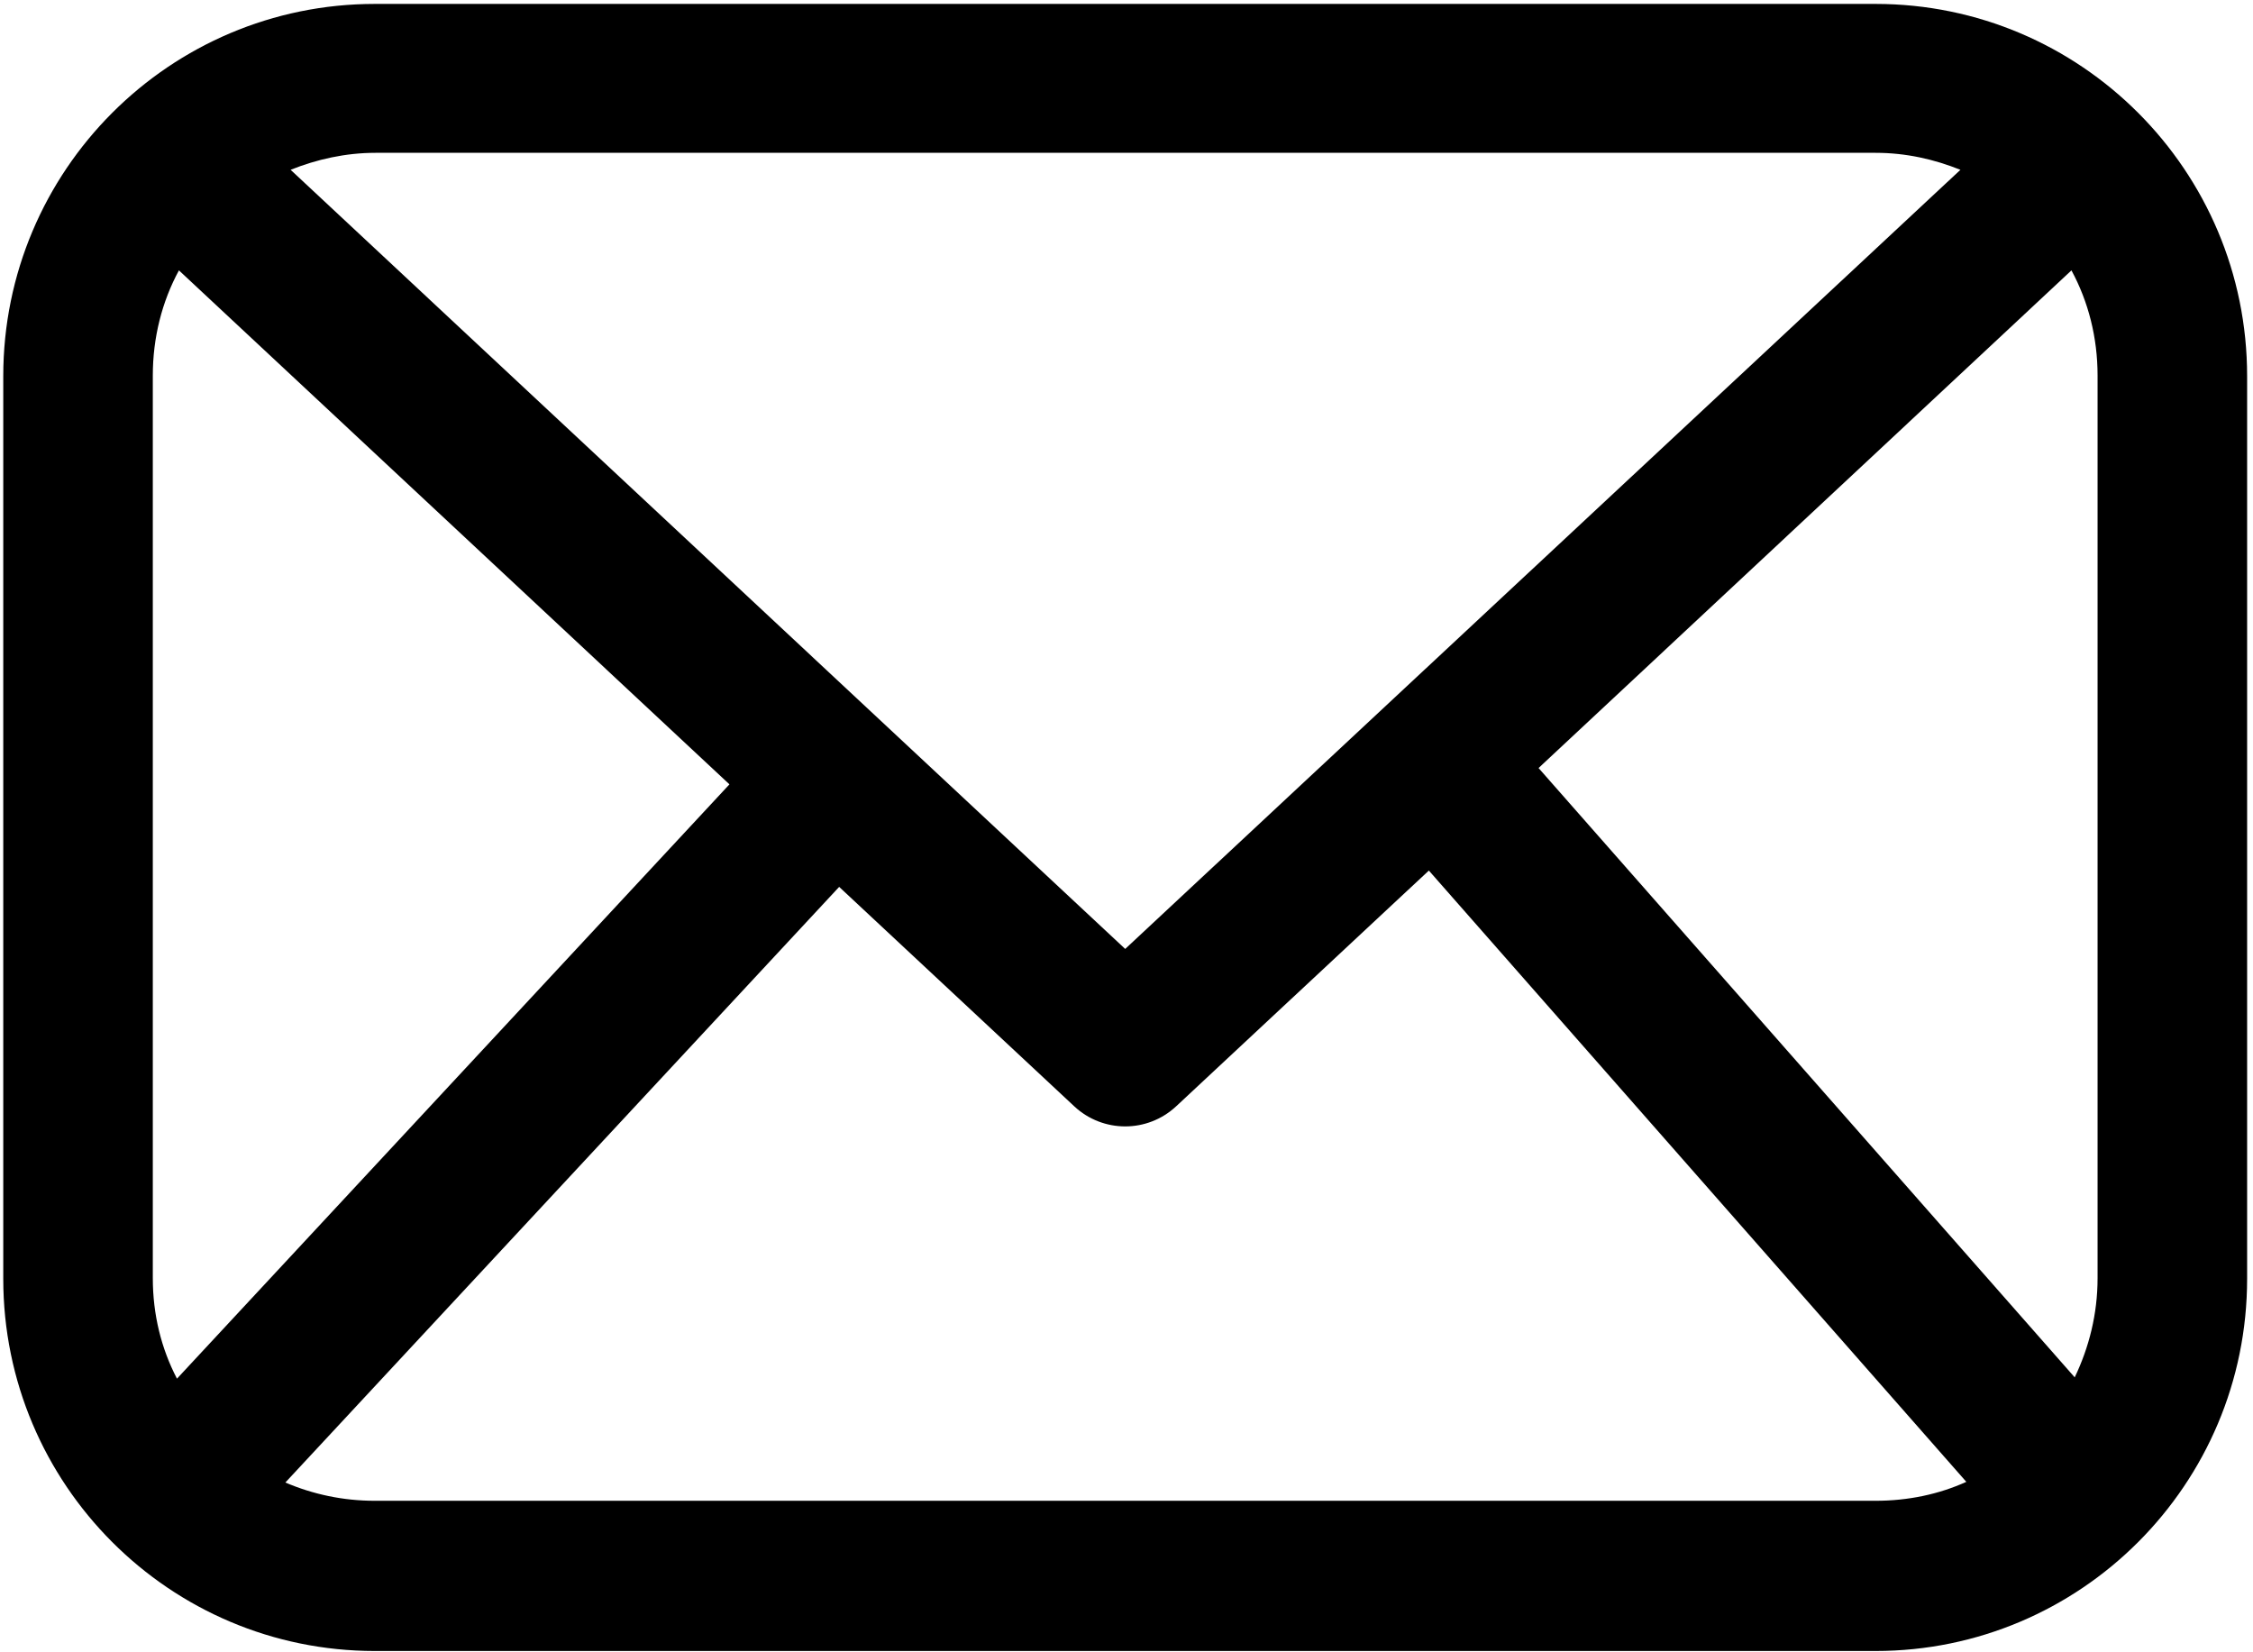 <svg xmlns="http://www.w3.org/2000/svg" viewBox="0 0 345 253"><style></style><path fill-rule="evenodd" d="m344.1 195.8c0 31.5-25.5 57-56.9 57-61 0-168.8 0-229.8 0-31.4 0-56.9-25.5-56.9-57 0-40.1 0-98.2 0-138.2 0-31.5 25.5-57 56.9-57 61 0 168.8 0 229.8 0 31.4 0 56.9 25.5 56.9 57zm-125.3-62.5l-38.7 36.1c-4.4 4.1-11.2 4.1-15.6 0l-36-33.6-84.8 91.2c4.2 1.8 8.8 2.8 13.7 2.8h229.8c5 0 9.7-1 13.9-2.9zm-195.4-75.8c0 0 0 138.2 0 138.2 0 5.6 1.3 10.8 3.7 15.4l84.6-91-84.3-78.7c-2.6 4.8-4 10.3-4 16.1zm212.2 60.1l82.1 93.3c2.2-4.6 3.5-9.7 3.5-15.2v-138.2c0-5.8-1.4-11.3-4-16.1zm51.6-94.2h-229.7c-4.6 0-9 1-13 2.6l127.8 119.3 127.9-119.3c-4-1.6-8.3-2.6-13-2.6z"></path></svg>
